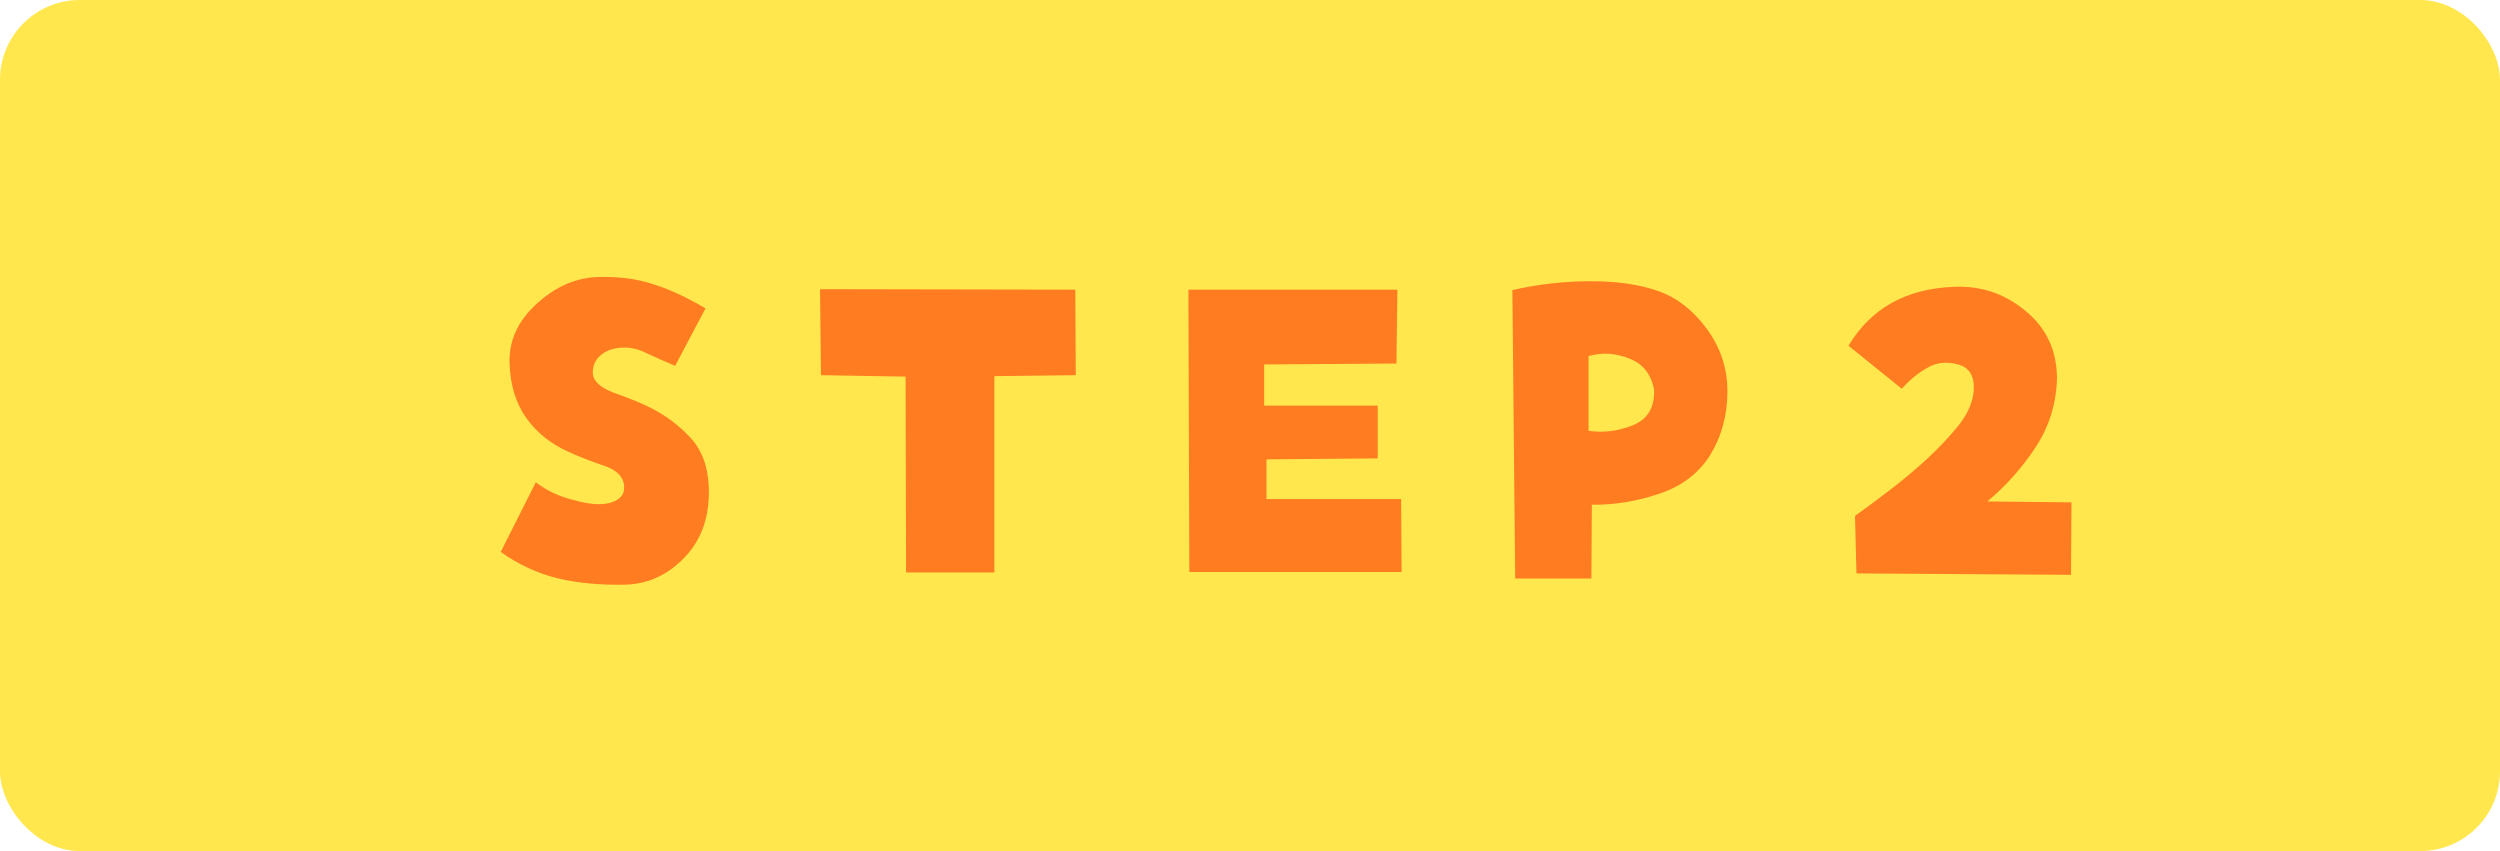 <svg width="94" height="32" viewBox="0 0 94 32" fill="none" xmlns="http://www.w3.org/2000/svg">
<rect width="94" height="32" rx="3" fill="#FFE74D"/>
<path d="M25.385 13.756C24.975 13.58 24.617 13.422 24.312 13.281C24.02 13.129 23.721 13.059 23.416 13.07C23.076 13.082 22.801 13.176 22.59 13.352C22.379 13.527 22.279 13.756 22.291 14.037C22.303 14.33 22.572 14.576 23.1 14.775C23.639 14.963 24.096 15.15 24.471 15.338C25.033 15.619 25.531 15.994 25.965 16.463C26.398 16.932 26.627 17.559 26.65 18.344C26.686 19.41 26.387 20.277 25.754 20.945C25.133 21.602 24.4 21.947 23.557 21.982C22.572 22.006 21.699 21.924 20.938 21.736C20.188 21.549 19.484 21.221 18.828 20.752L20.146 18.133C20.557 18.449 21.031 18.672 21.57 18.801C22.133 18.965 22.59 19 22.941 18.906C23.305 18.801 23.48 18.602 23.469 18.309C23.457 17.934 23.193 17.664 22.678 17.5C22.162 17.324 21.717 17.148 21.342 16.973C20.697 16.68 20.182 16.264 19.795 15.725C19.408 15.185 19.197 14.518 19.162 13.721C19.115 12.854 19.449 12.092 20.164 11.435C20.879 10.779 21.652 10.44 22.484 10.416C23.246 10.393 23.932 10.48 24.541 10.68C25.15 10.867 25.812 11.172 26.527 11.594L25.385 13.756ZM30.868 14.107L30.833 10.873L40.431 10.891L40.449 14.107L37.39 14.143V21.525H34.068L34.05 14.16L30.868 14.107ZM52.506 13.668L47.532 13.703V15.25H51.803V17.236L47.62 17.271V18.766H52.682L52.7 21.508H44.719L44.684 10.891H52.542L52.506 13.668ZM56.865 10.908C57.826 10.685 58.816 10.574 59.836 10.574C60.808 10.574 61.646 10.697 62.349 10.943C63.053 11.19 63.662 11.664 64.178 12.367C64.693 13.07 64.951 13.85 64.951 14.705C64.951 15.607 64.734 16.41 64.301 17.113C63.867 17.805 63.222 18.291 62.367 18.572C61.523 18.854 60.685 18.988 59.853 18.977L59.836 21.754H56.971L56.865 10.908ZM59.73 16.199C60.281 16.281 60.838 16.211 61.4 15.988C61.963 15.754 62.226 15.303 62.191 14.635C62.074 14.049 61.758 13.662 61.242 13.475C60.738 13.275 60.234 13.246 59.73 13.387V16.199ZM74.724 18.854L77.888 18.889L77.87 21.613L69.802 21.561L69.749 19.398C70.206 19.07 70.663 18.73 71.12 18.379C71.577 18.027 72.017 17.658 72.439 17.271C72.872 16.873 73.271 16.451 73.634 16.006C73.997 15.549 74.191 15.098 74.214 14.652C74.237 14.125 74.038 13.809 73.616 13.703C73.195 13.586 72.814 13.627 72.474 13.826C72.134 14.014 71.812 14.277 71.507 14.617L69.503 13C70.347 11.594 71.665 10.855 73.458 10.785C74.478 10.738 75.374 11.037 76.148 11.682C76.933 12.315 77.331 13.158 77.343 14.213C77.32 15.162 77.056 16.023 76.552 16.797C76.048 17.57 75.439 18.256 74.724 18.854Z" fill="#FF7C21"/>
</svg>
